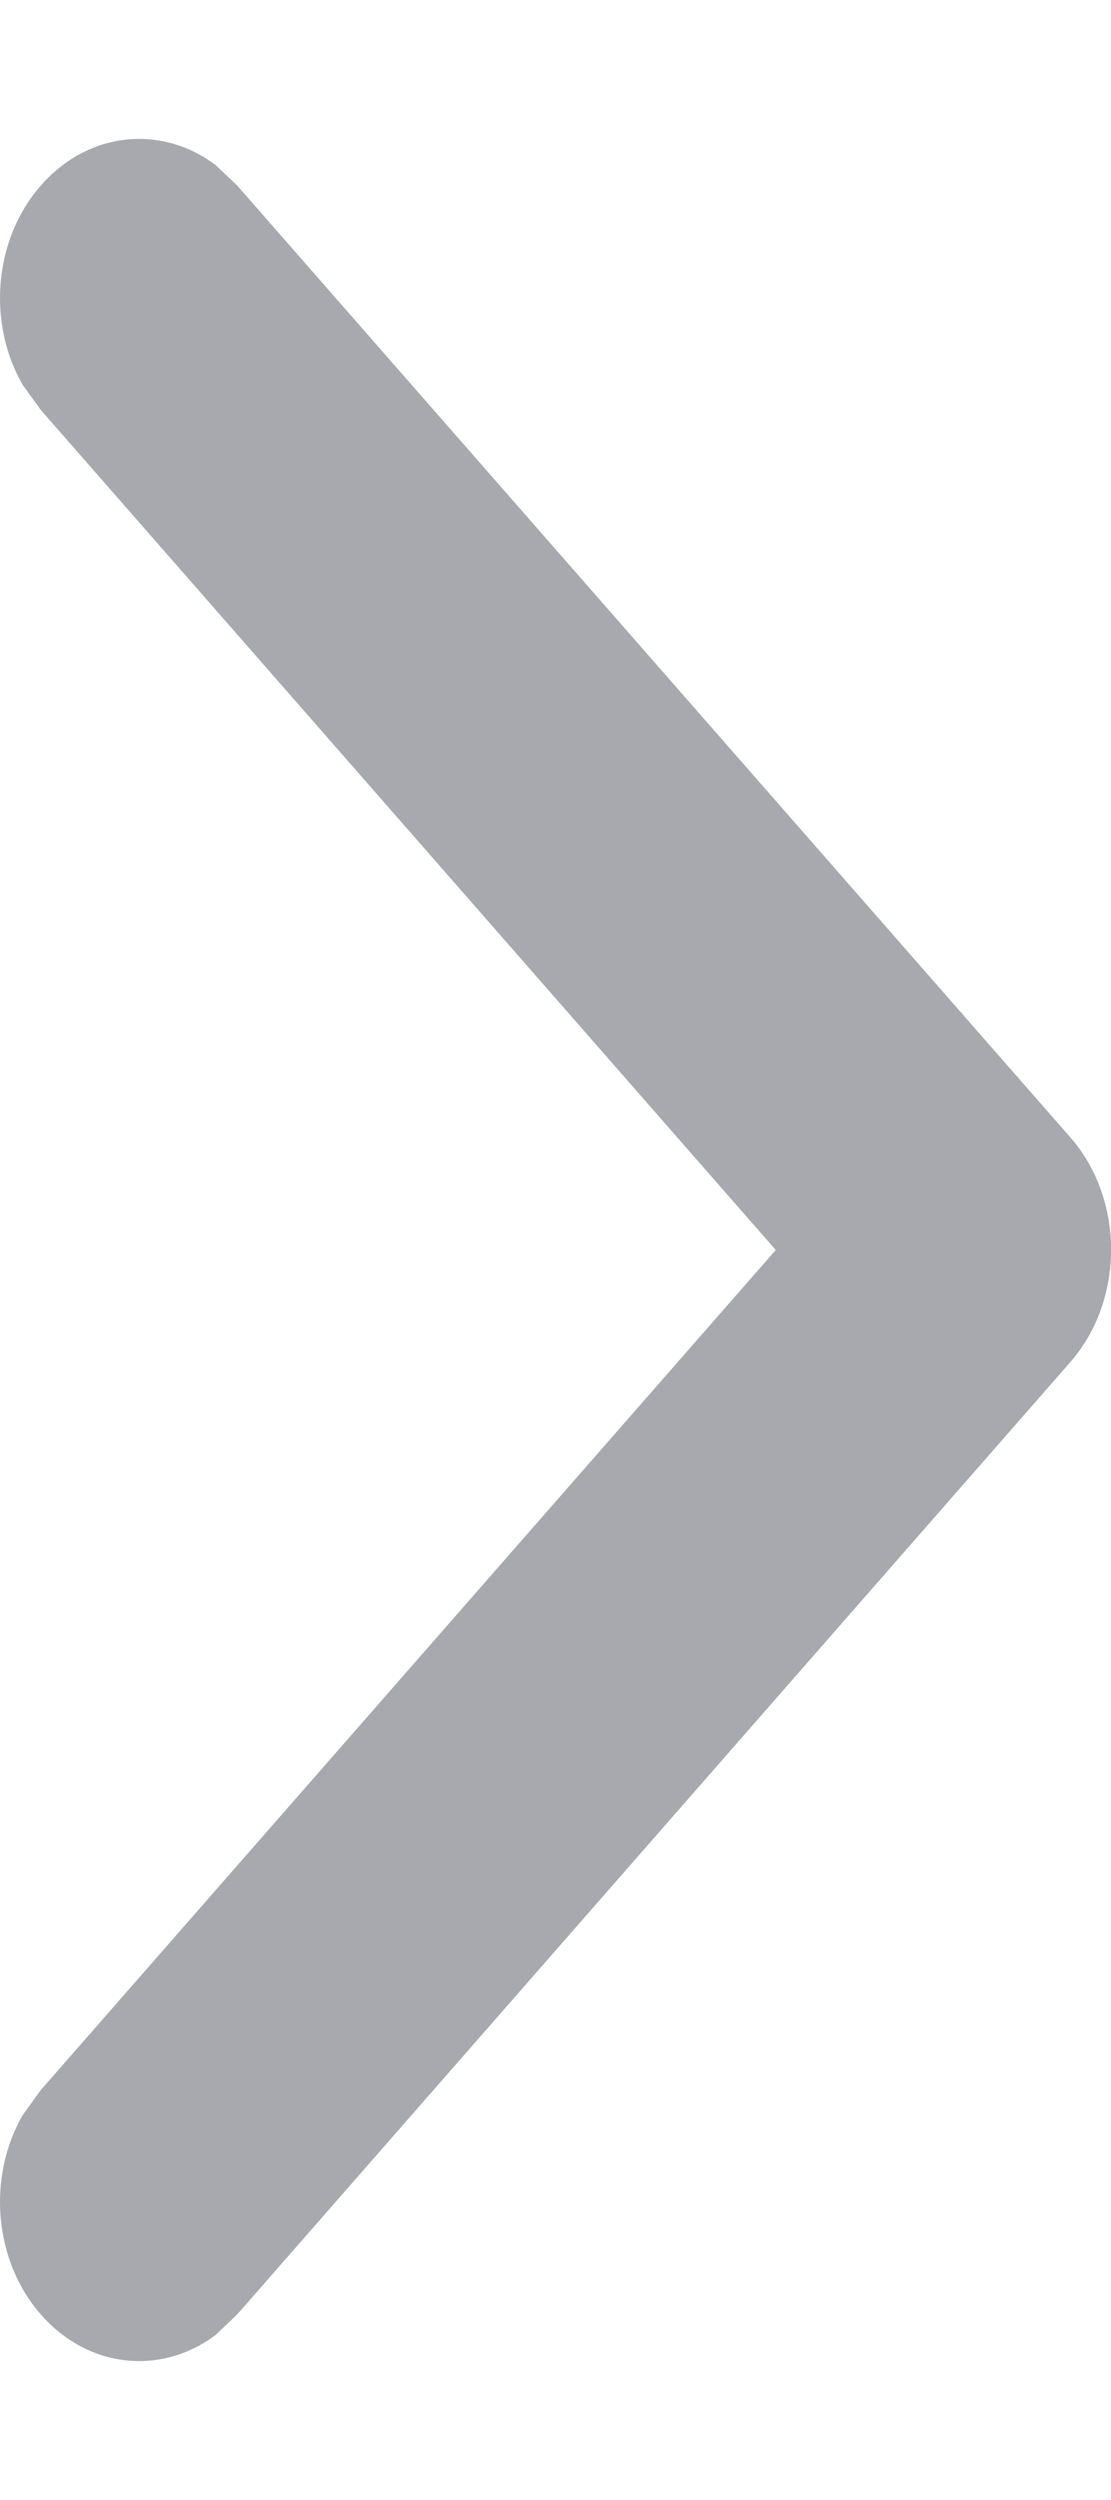 <svg width="4" height="9" viewBox="0 0 4 9" fill="none" xmlns="http://www.w3.org/2000/svg">
<path d="M0.082 1.386C-0.046 1.165 -0.024 0.863 0.147 0.668C0.318 0.472 0.582 0.448 0.776 0.594L0.854 0.668L3.854 4.095C4.049 4.318 4.049 4.68 3.854 4.903L0.854 8.332L0.776 8.406C0.582 8.552 0.318 8.528 0.147 8.332C-0.024 8.137 -0.046 7.835 0.082 7.614L0.147 7.524L2.793 4.5L0.147 1.476L0.082 1.386Z" fill="#A7A9AE"/>
</svg>
